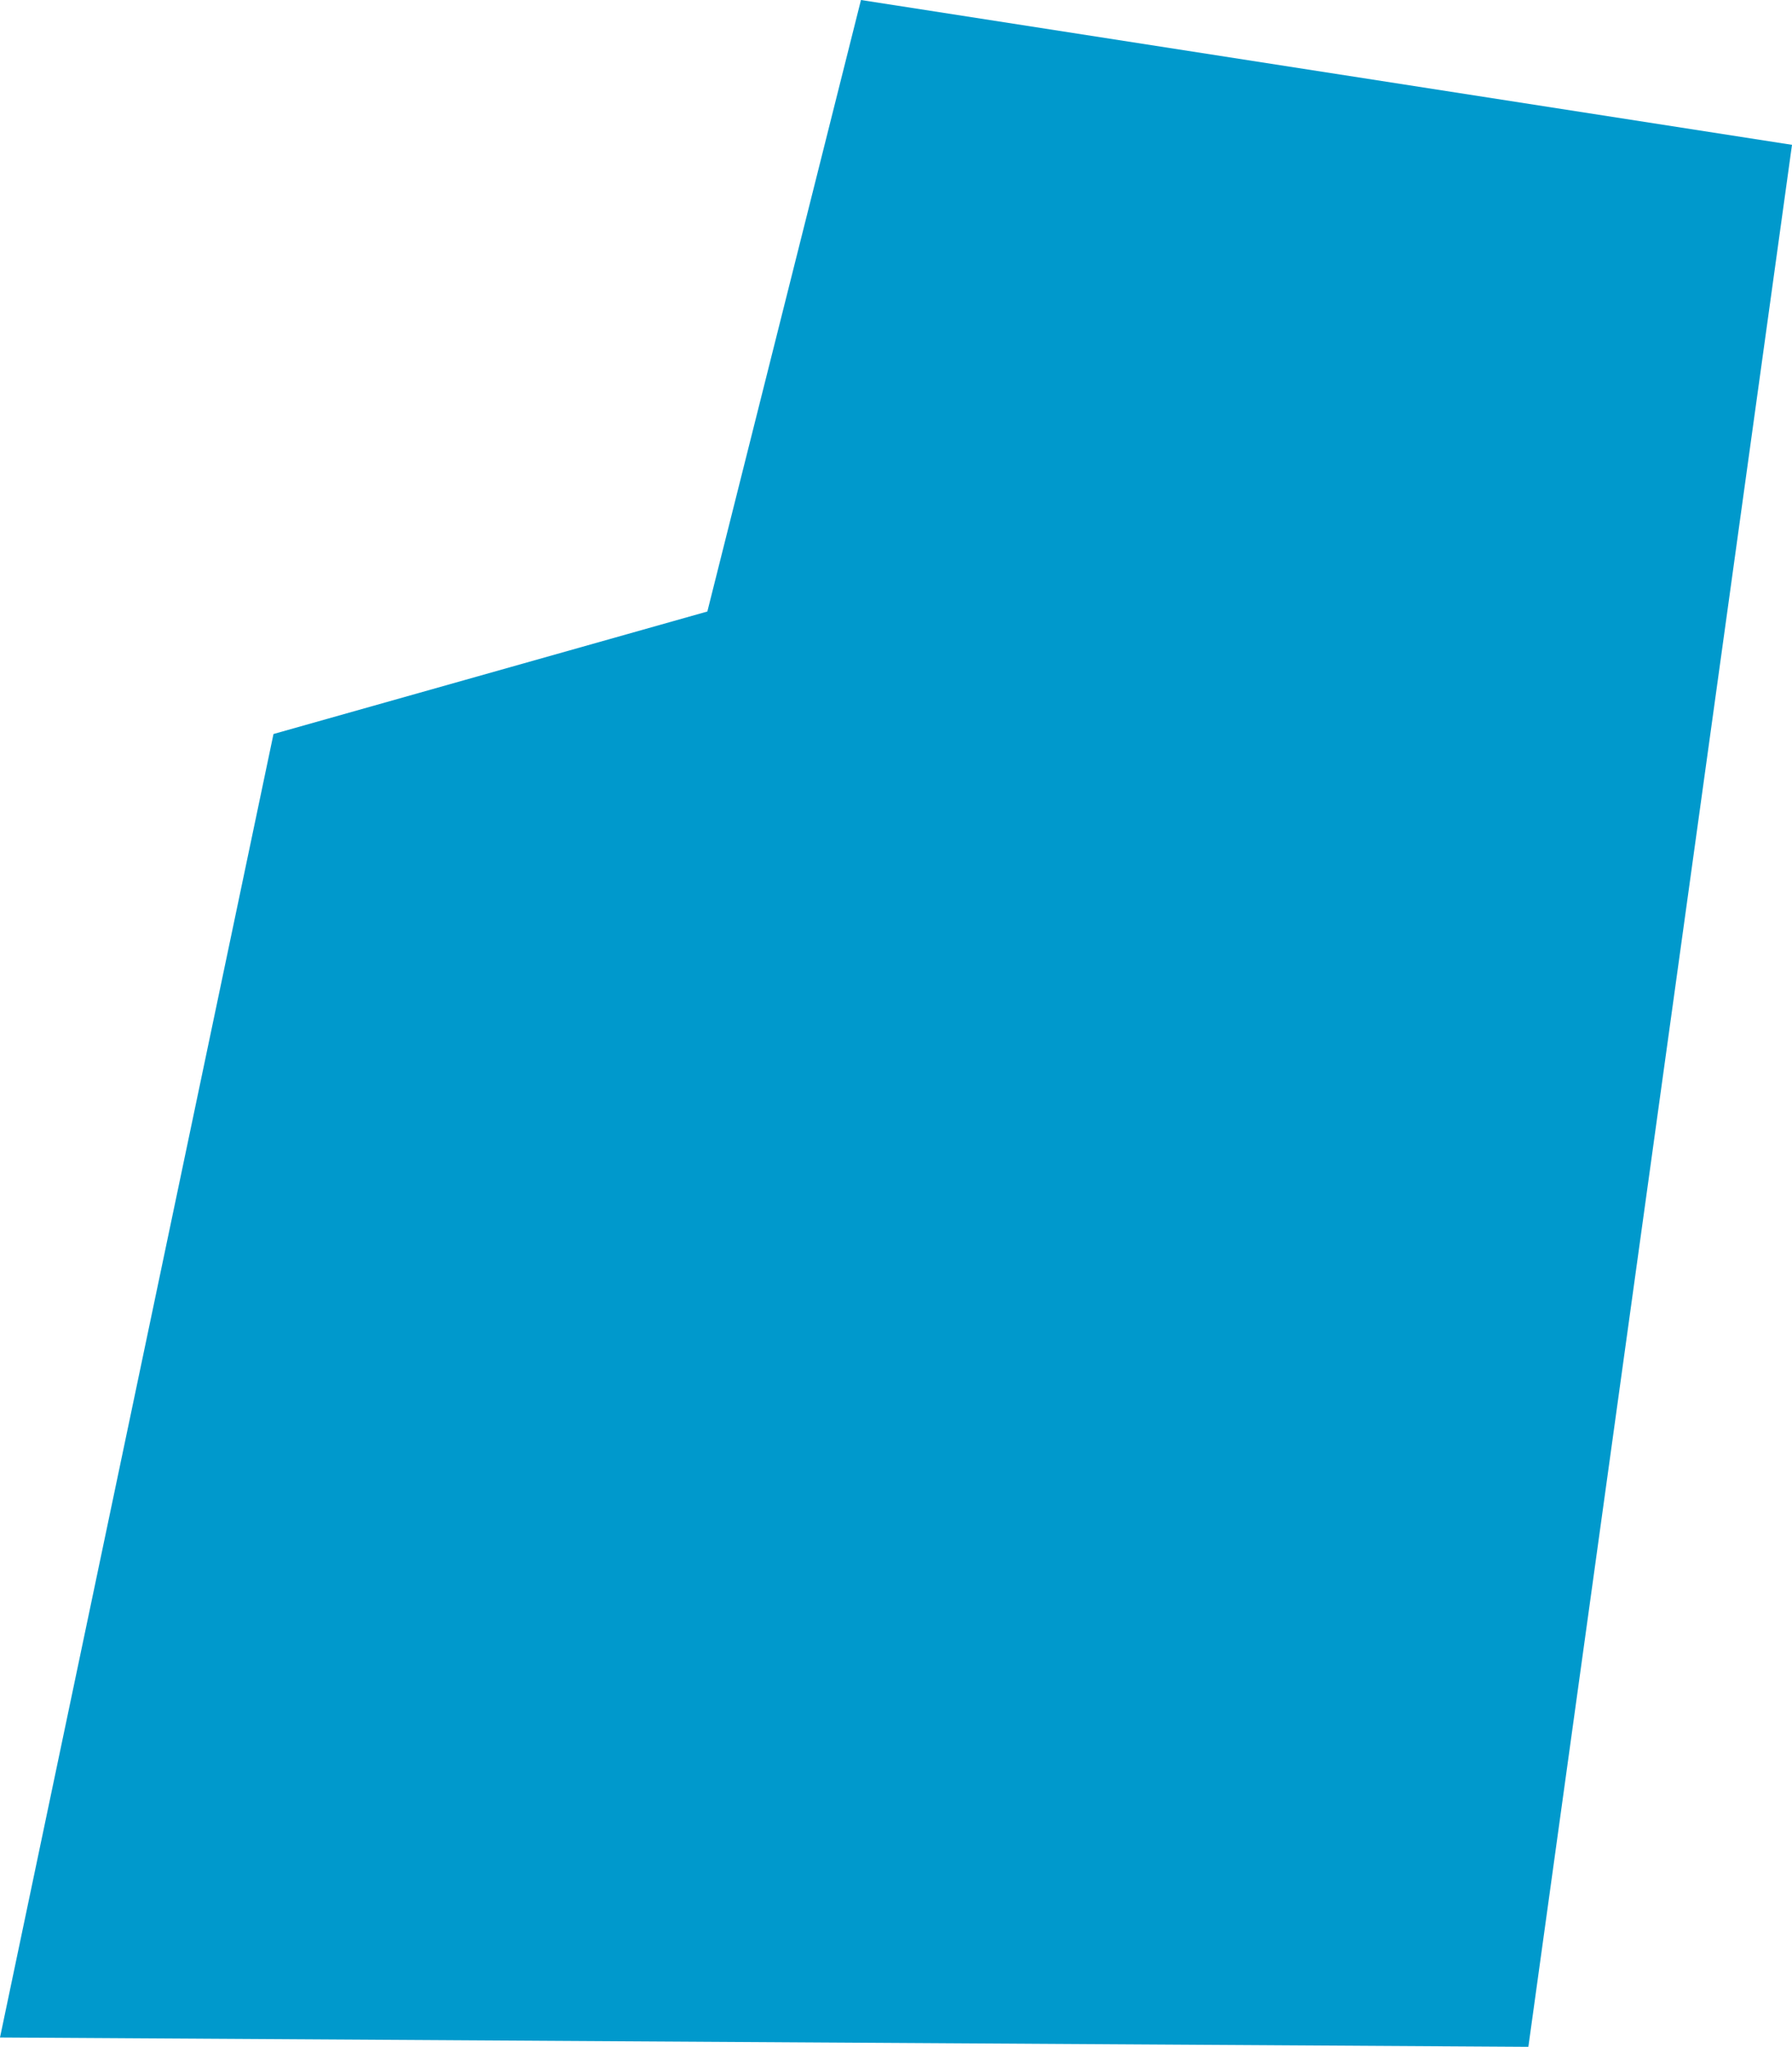<?xml version="1.0" encoding="UTF-8" standalone="no"?>
<svg xmlns:xlink="http://www.w3.org/1999/xlink" height="197.15px" width="172.65px" xmlns="http://www.w3.org/2000/svg">
  <g transform="matrix(1.0, 0.0, 0.0, 1.0, 34.3, -53.7)">
    <path d="M48.65 53.7 L138.35 67.65 112.95 250.85 -34.3 249.95 -7.95 124.4 33.85 112.6 48.65 53.7" fill="#0099cc" fill-rule="evenodd" stroke="none"/>
  </g>
</svg>
